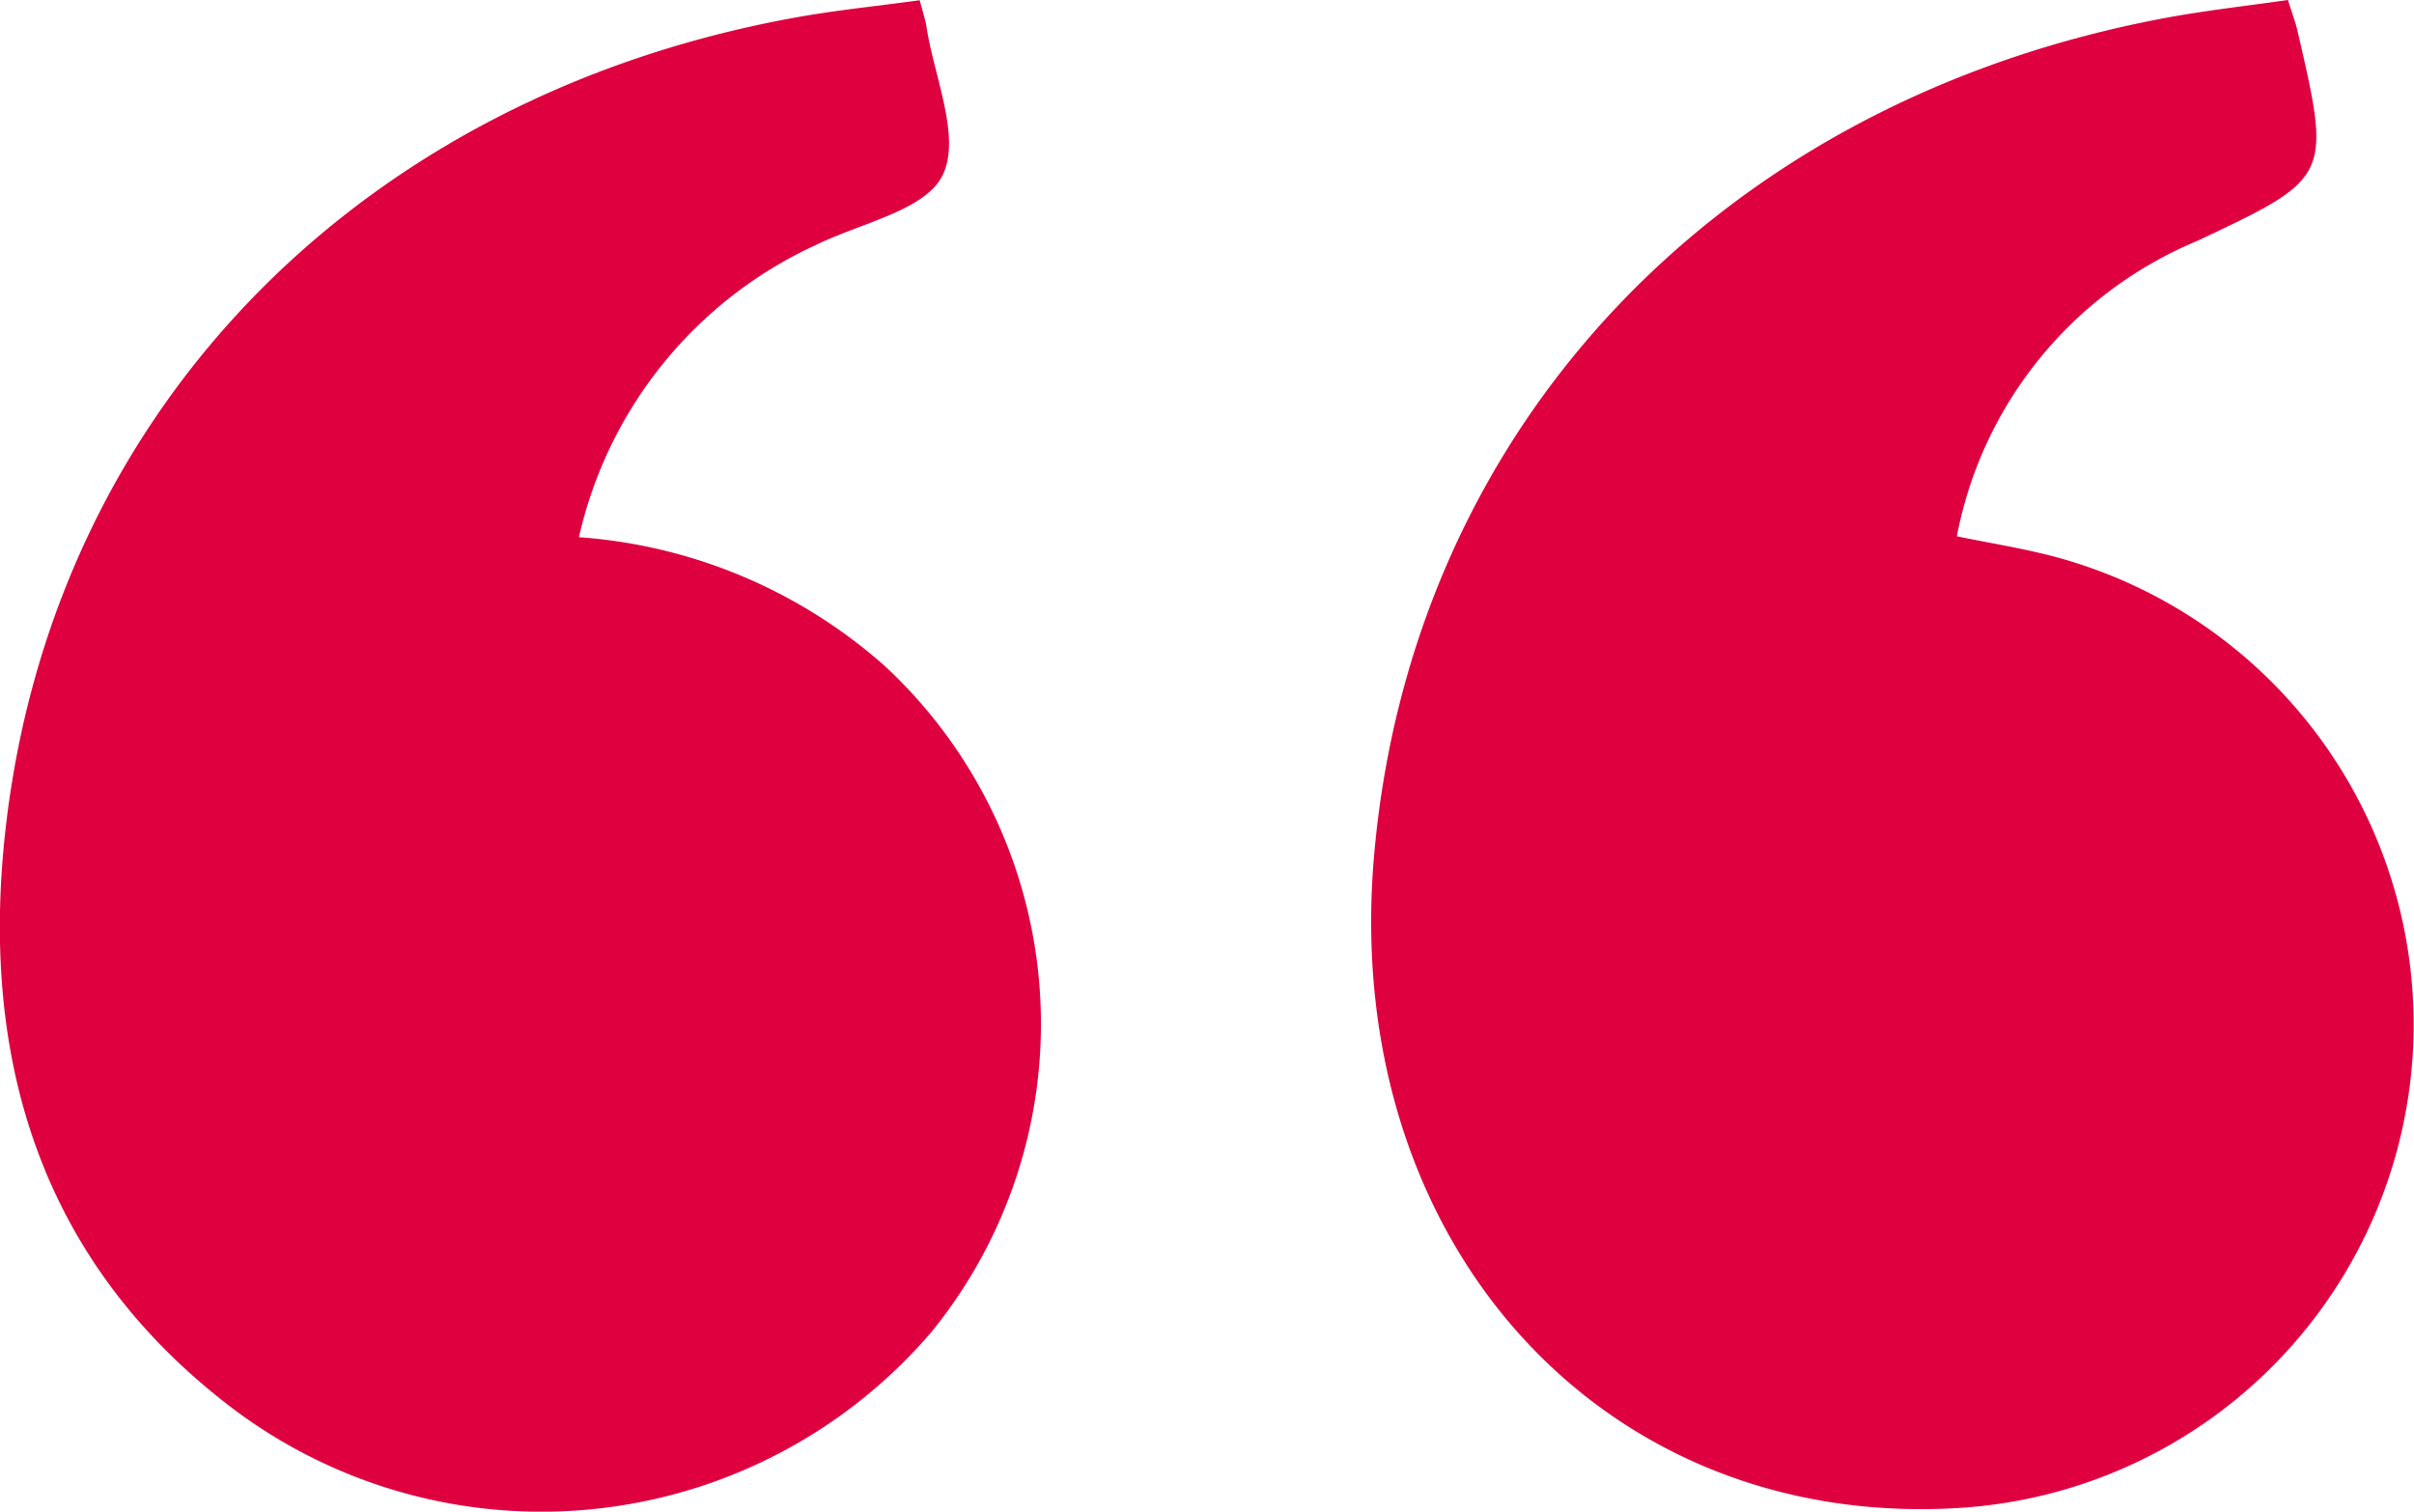 <svg xmlns="http://www.w3.org/2000/svg" width="60" height="37.574" viewBox="0 0 60 37.574"><defs><style>.a{fill:#de003f;}</style></defs><g transform="translate(-2580.772 -154.049)"><path class="a" d="M2603.632,154.067c.108.412.146.518.162.627.188,1.26.866,2.754.412,3.712-.418.882-2.046,1.2-3.154,1.744a10.552,10.552,0,0,0-5.891,7.264,12.829,12.829,0,0,1,7.6,3.2,12.135,12.135,0,0,1,1.159,16.56,12.754,12.754,0,0,1-17.262,1.974c-4.995-3.731-6.472-9-5.694-14.92,1.345-10.228,8.919-17.781,19.516-19.72C2601.5,154.319,2602.534,154.218,2603.632,154.067Z" transform="translate(0 -0.012)"/><path class="a" d="M2705.344,154.049c.13.413.191.569.228.73.855,3.686.855,3.686-2.5,5.266a9.983,9.983,0,0,0-5.958,7.335c.806.166,1.625.295,2.423.505a12.039,12.039,0,0,1-2.381,23.648c-8.909.54-15.361-6.663-14.526-16.219.931-10.66,8.594-18.767,19.7-20.825C2703.3,154.31,2704.281,154.2,2705.344,154.049Z" transform="translate(-67.705)"/></g></svg>